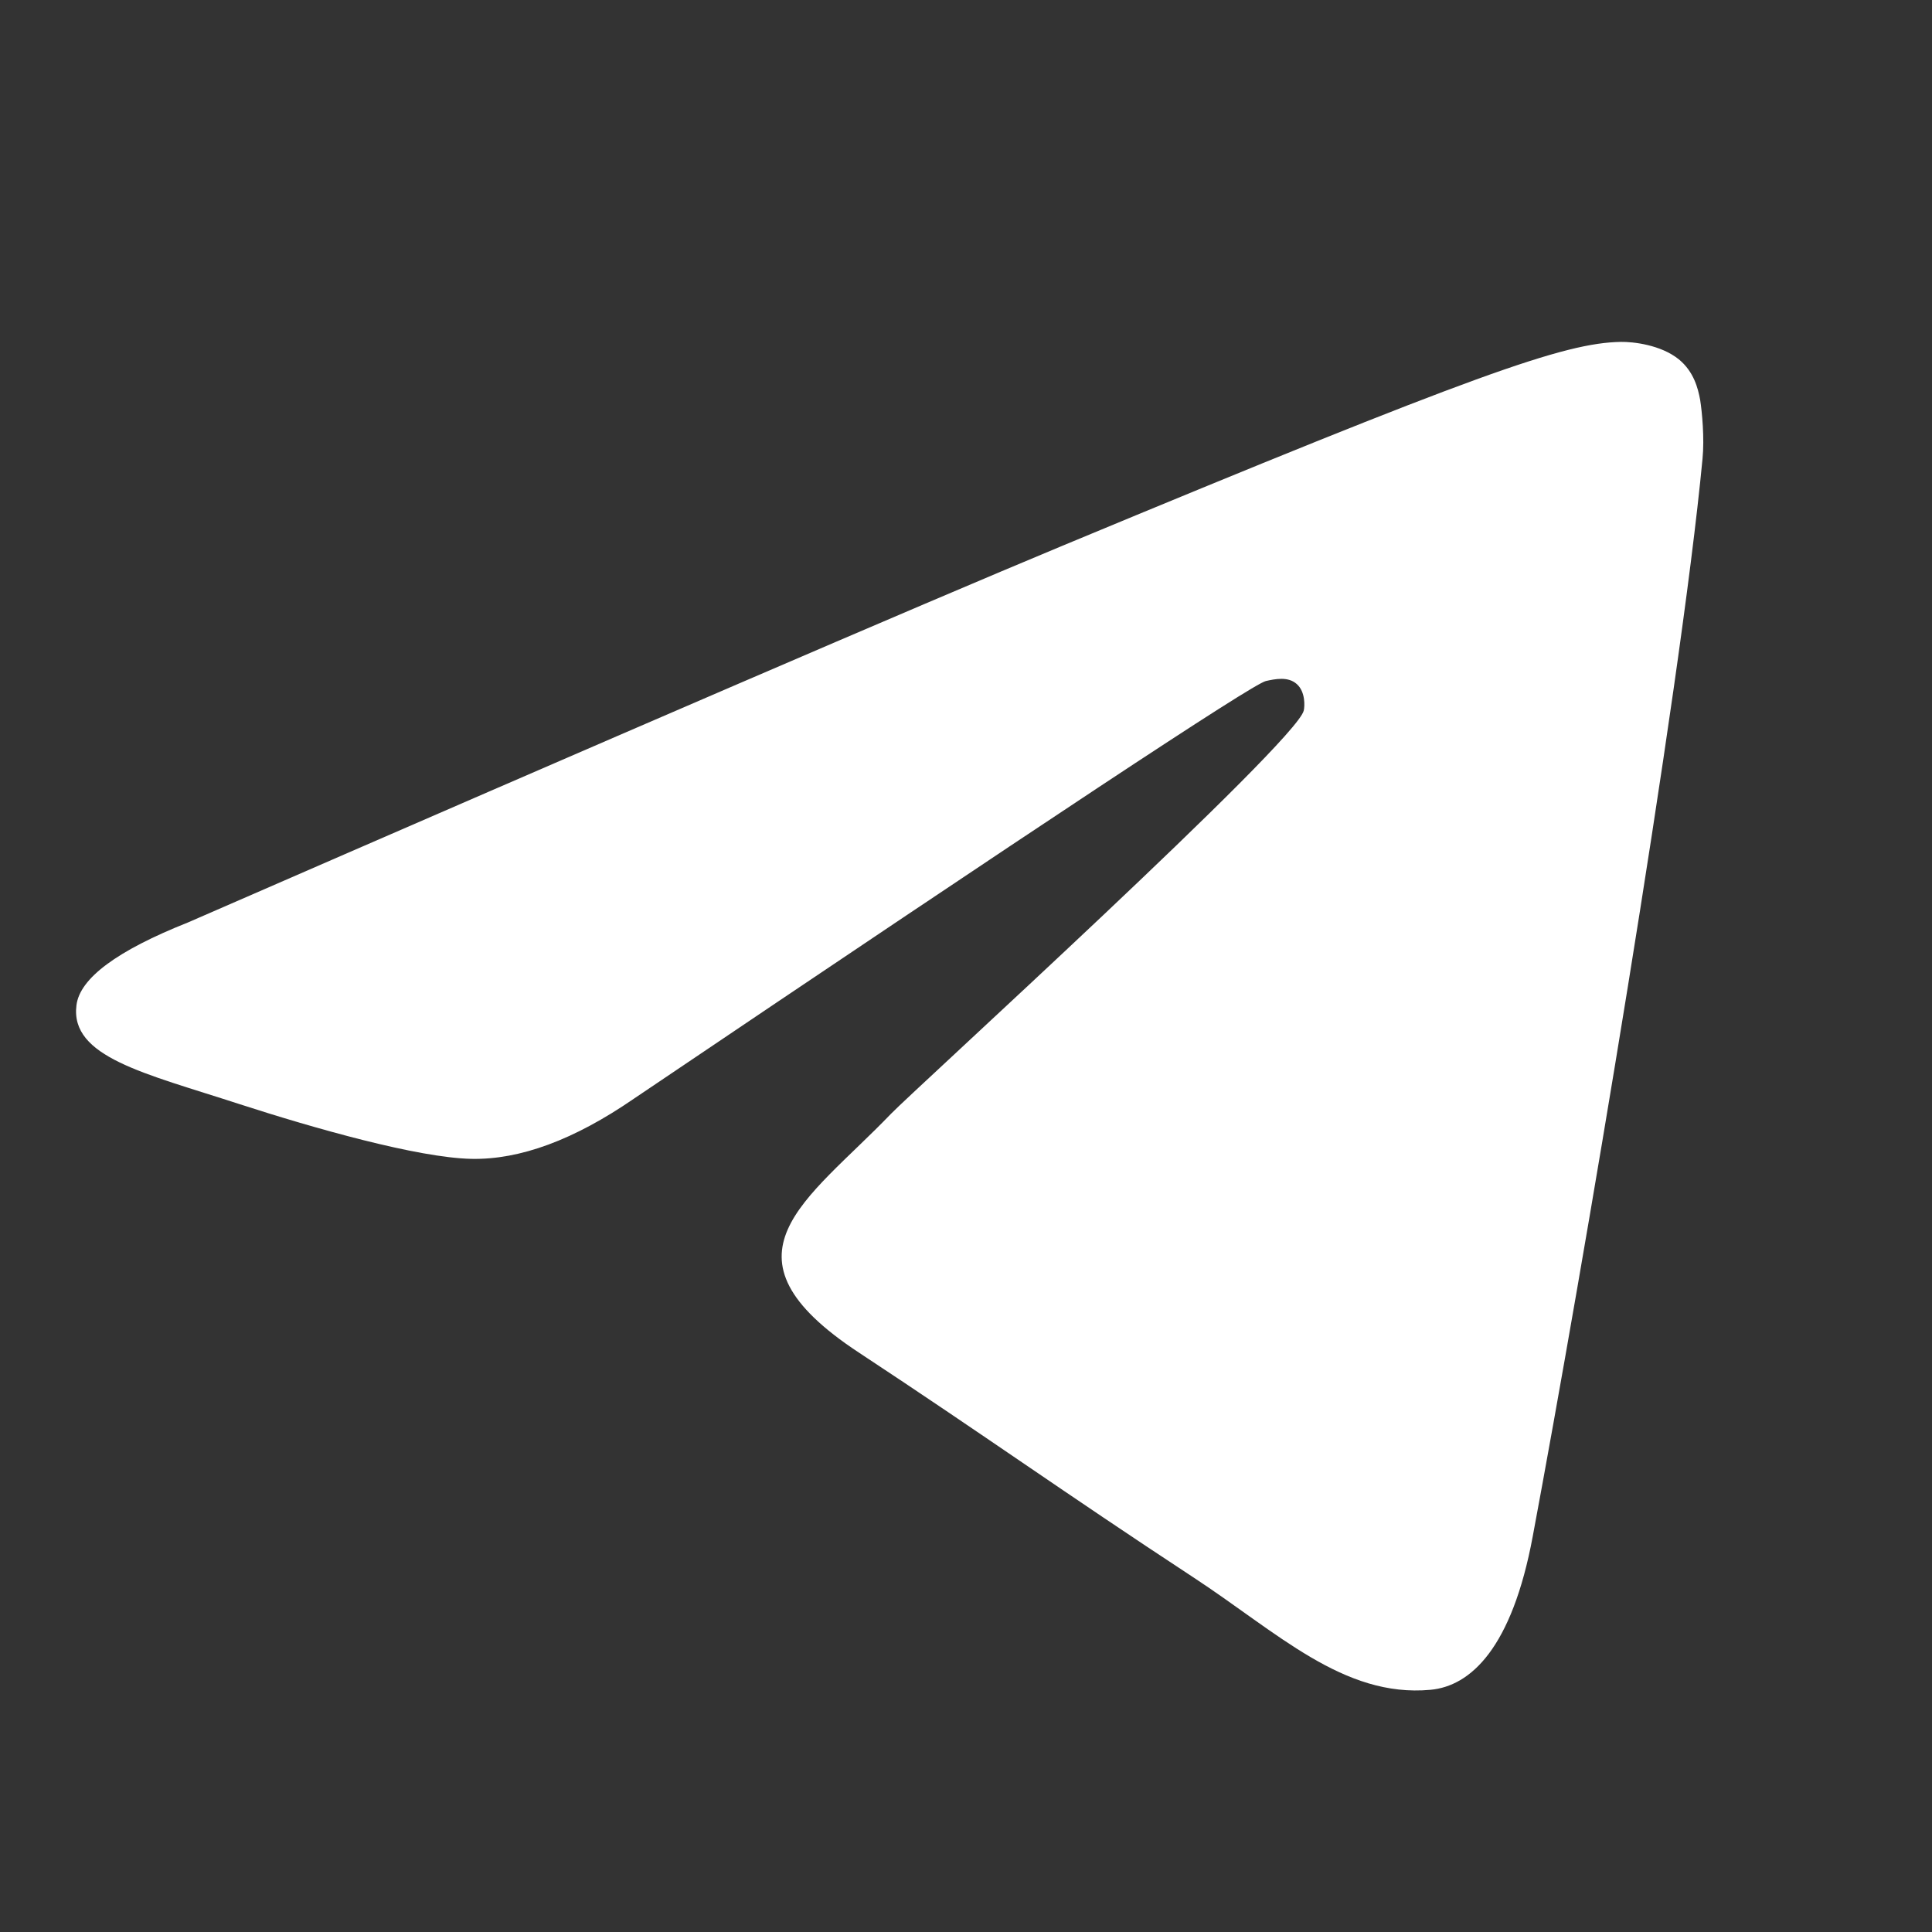<svg width="28" height="28" viewBox="0 0 28 28" fill="none" xmlns="http://www.w3.org/2000/svg">
<rect x="0" y="0" width="28" height="28" fill="#333333" stroke="none"/>
<path d="M2.724 13.369C9.055 10.611 13.276 8.793 15.387 7.914C21.42 5.406 22.672 4.97 23.49 4.955C23.669 4.952 24.07 4.997 24.331 5.208C24.548 5.386 24.609 5.627 24.64 5.796C24.667 5.965 24.704 6.35 24.674 6.651C24.348 10.085 22.933 18.418 22.214 22.264C21.912 23.891 21.311 24.437 20.731 24.49C19.469 24.606 18.512 23.657 17.29 22.857C15.38 21.603 14.301 20.824 12.445 19.601C10.3 18.188 11.692 17.412 12.913 16.142C13.232 15.81 18.79 10.756 18.895 10.298C18.909 10.24 18.922 10.027 18.794 9.914C18.668 9.801 18.481 9.84 18.346 9.87C18.152 9.914 15.102 11.932 9.184 15.925C8.319 16.52 7.535 16.81 6.829 16.795C6.056 16.778 4.563 16.356 3.453 15.996C2.096 15.554 1.013 15.32 1.108 14.569C1.156 14.178 1.695 13.778 2.724 13.369Z" fill="white"/>
</svg>
